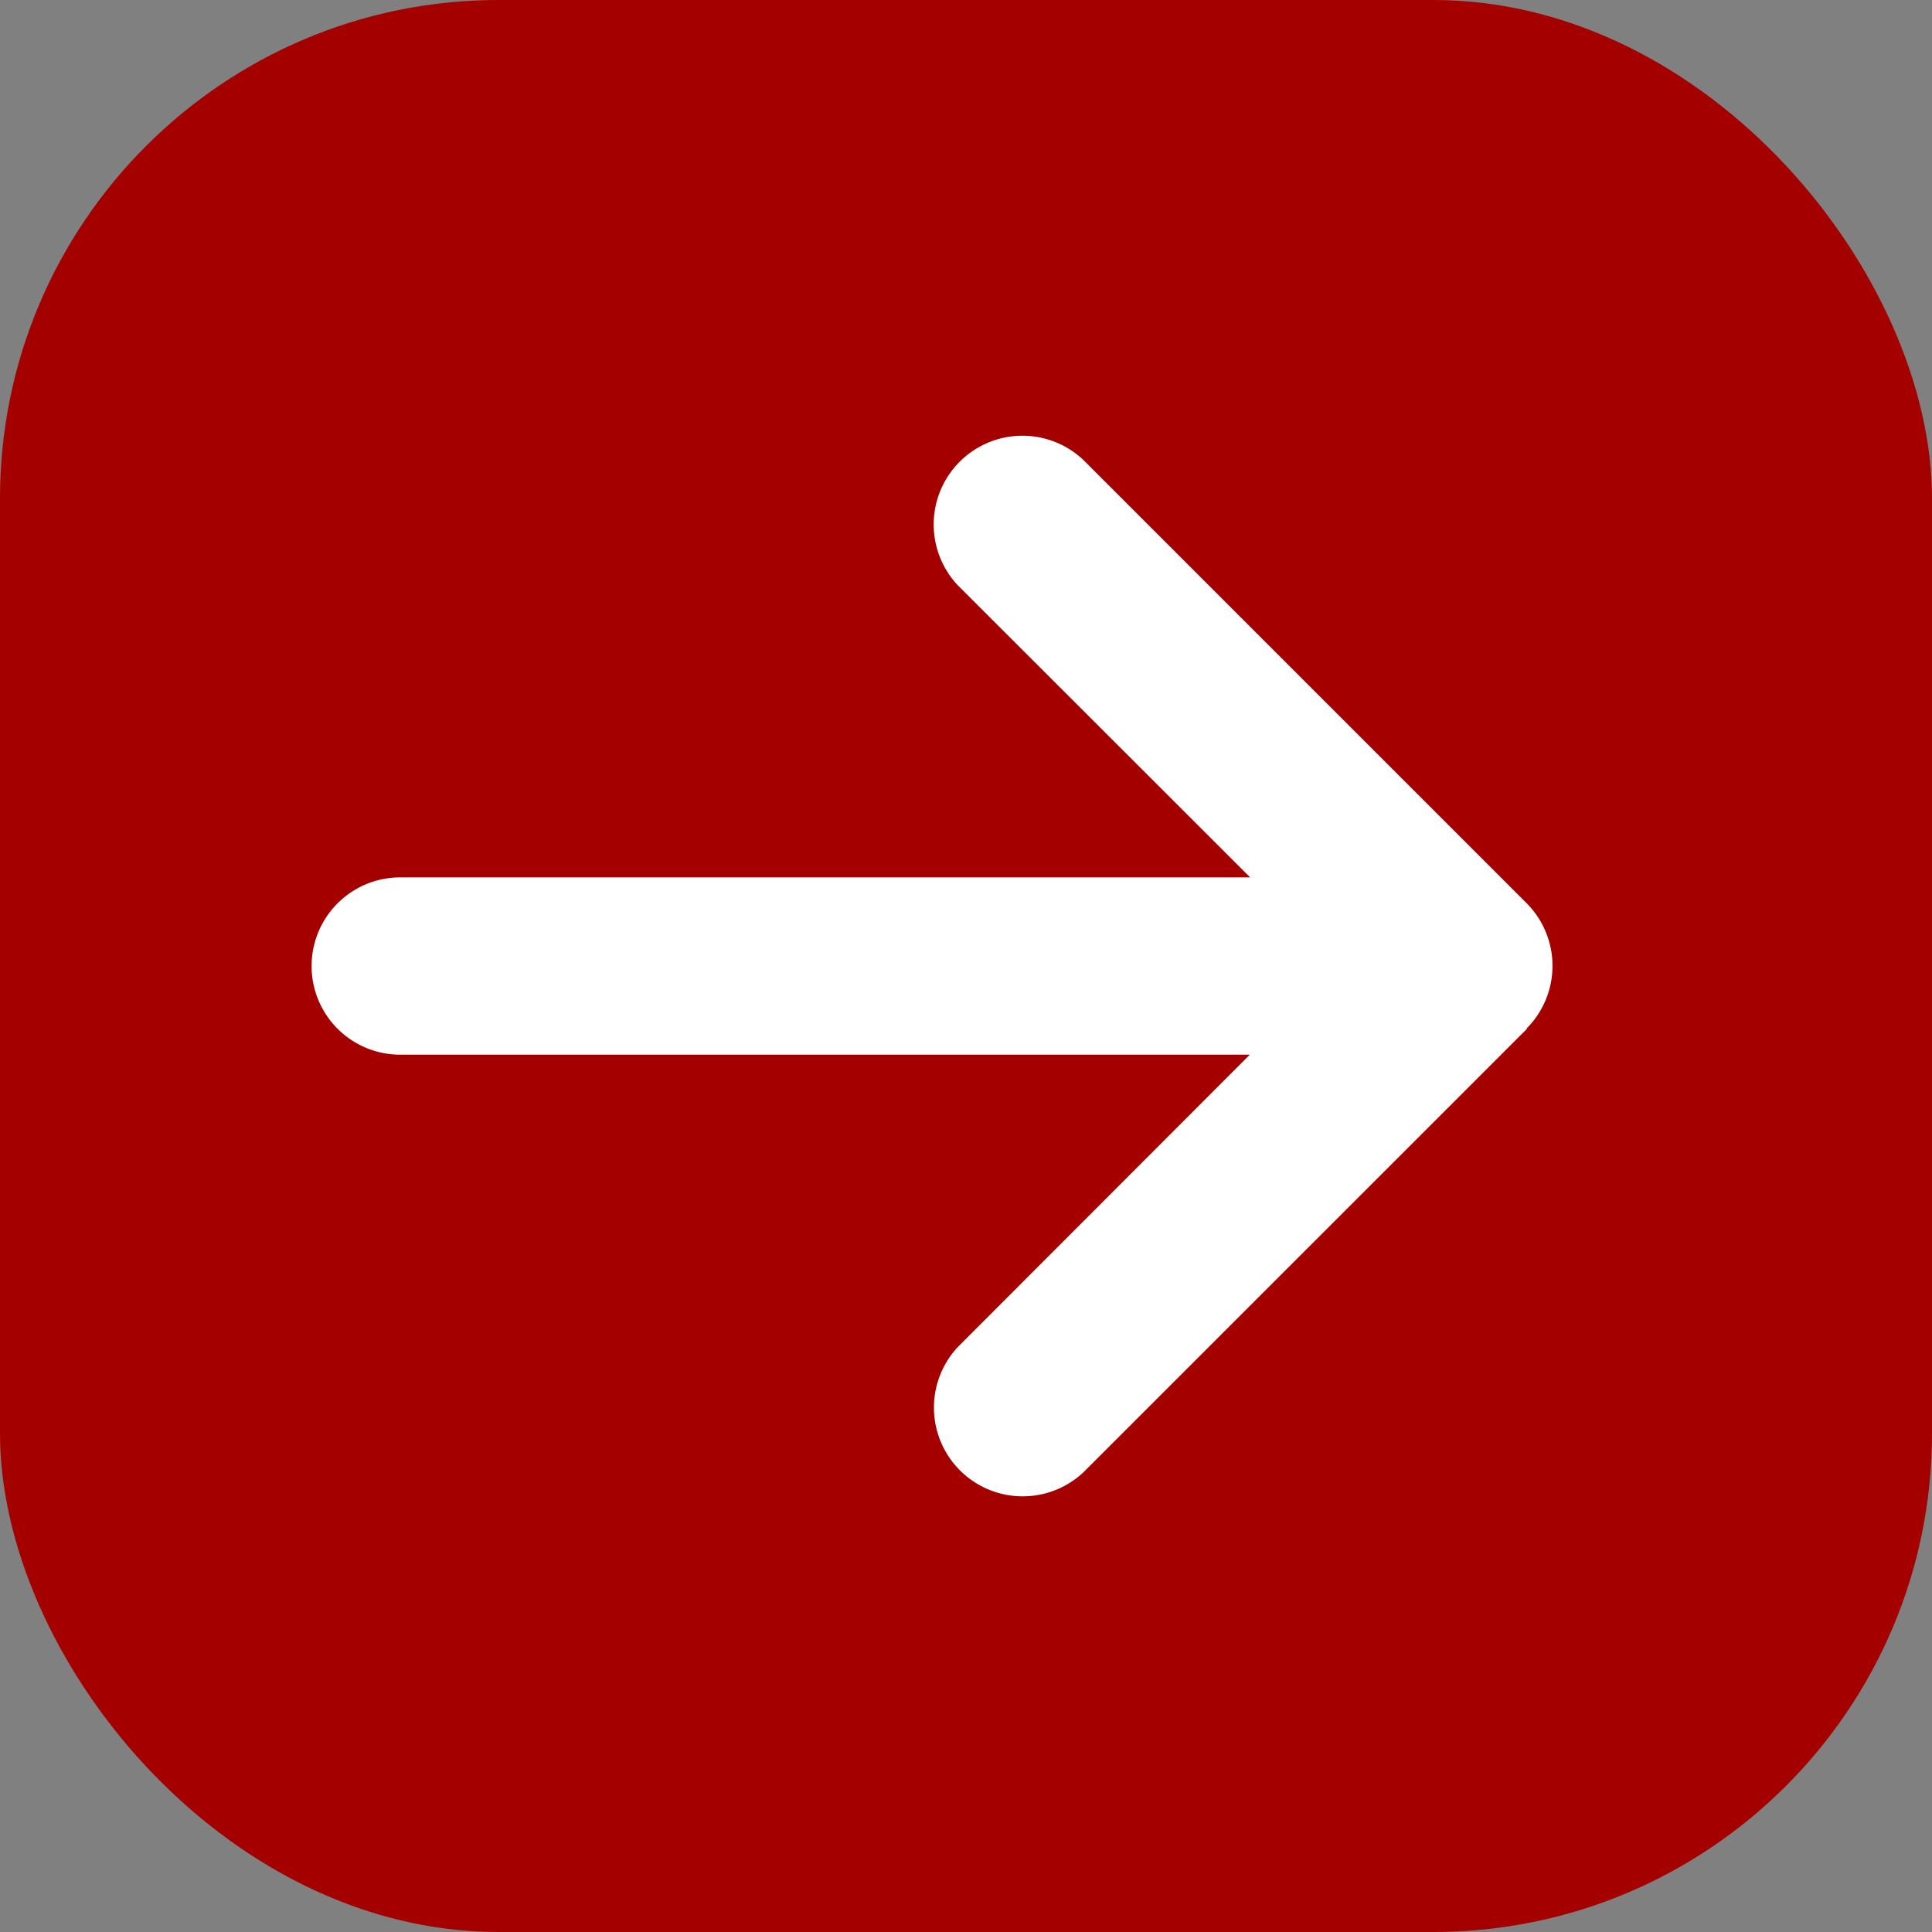 <svg xmlns="http://www.w3.org/2000/svg" width="31" height="31" viewBox="0 0 31 31">
  <rect x="0" y="0" width="31" height="31" fill="#808080" stroke="none"/>
  <g id="グループ_13" data-name="グループ 13" transform="translate(-337 -2396)">
    <rect id="長方形_18" data-name="長方形 18" width="31" height="31" rx="8" transform="translate(337 2396)" fill="#a50000"/>
    <path id="arrow-right-solid" d="M19.494,73.466a1.424,1.424,0,0,0,0-2.013l-7.111-7.111a1.424,1.424,0,0,0-2.013,2.013l4.689,4.685H1.422a1.422,1.422,0,0,0,0,2.845H15.054l-4.68,4.685a1.424,1.424,0,0,0,2.013,2.013L19.5,73.471Z" transform="translate(342 2339.038)" fill="#fff"/>
  </g>
</svg>
